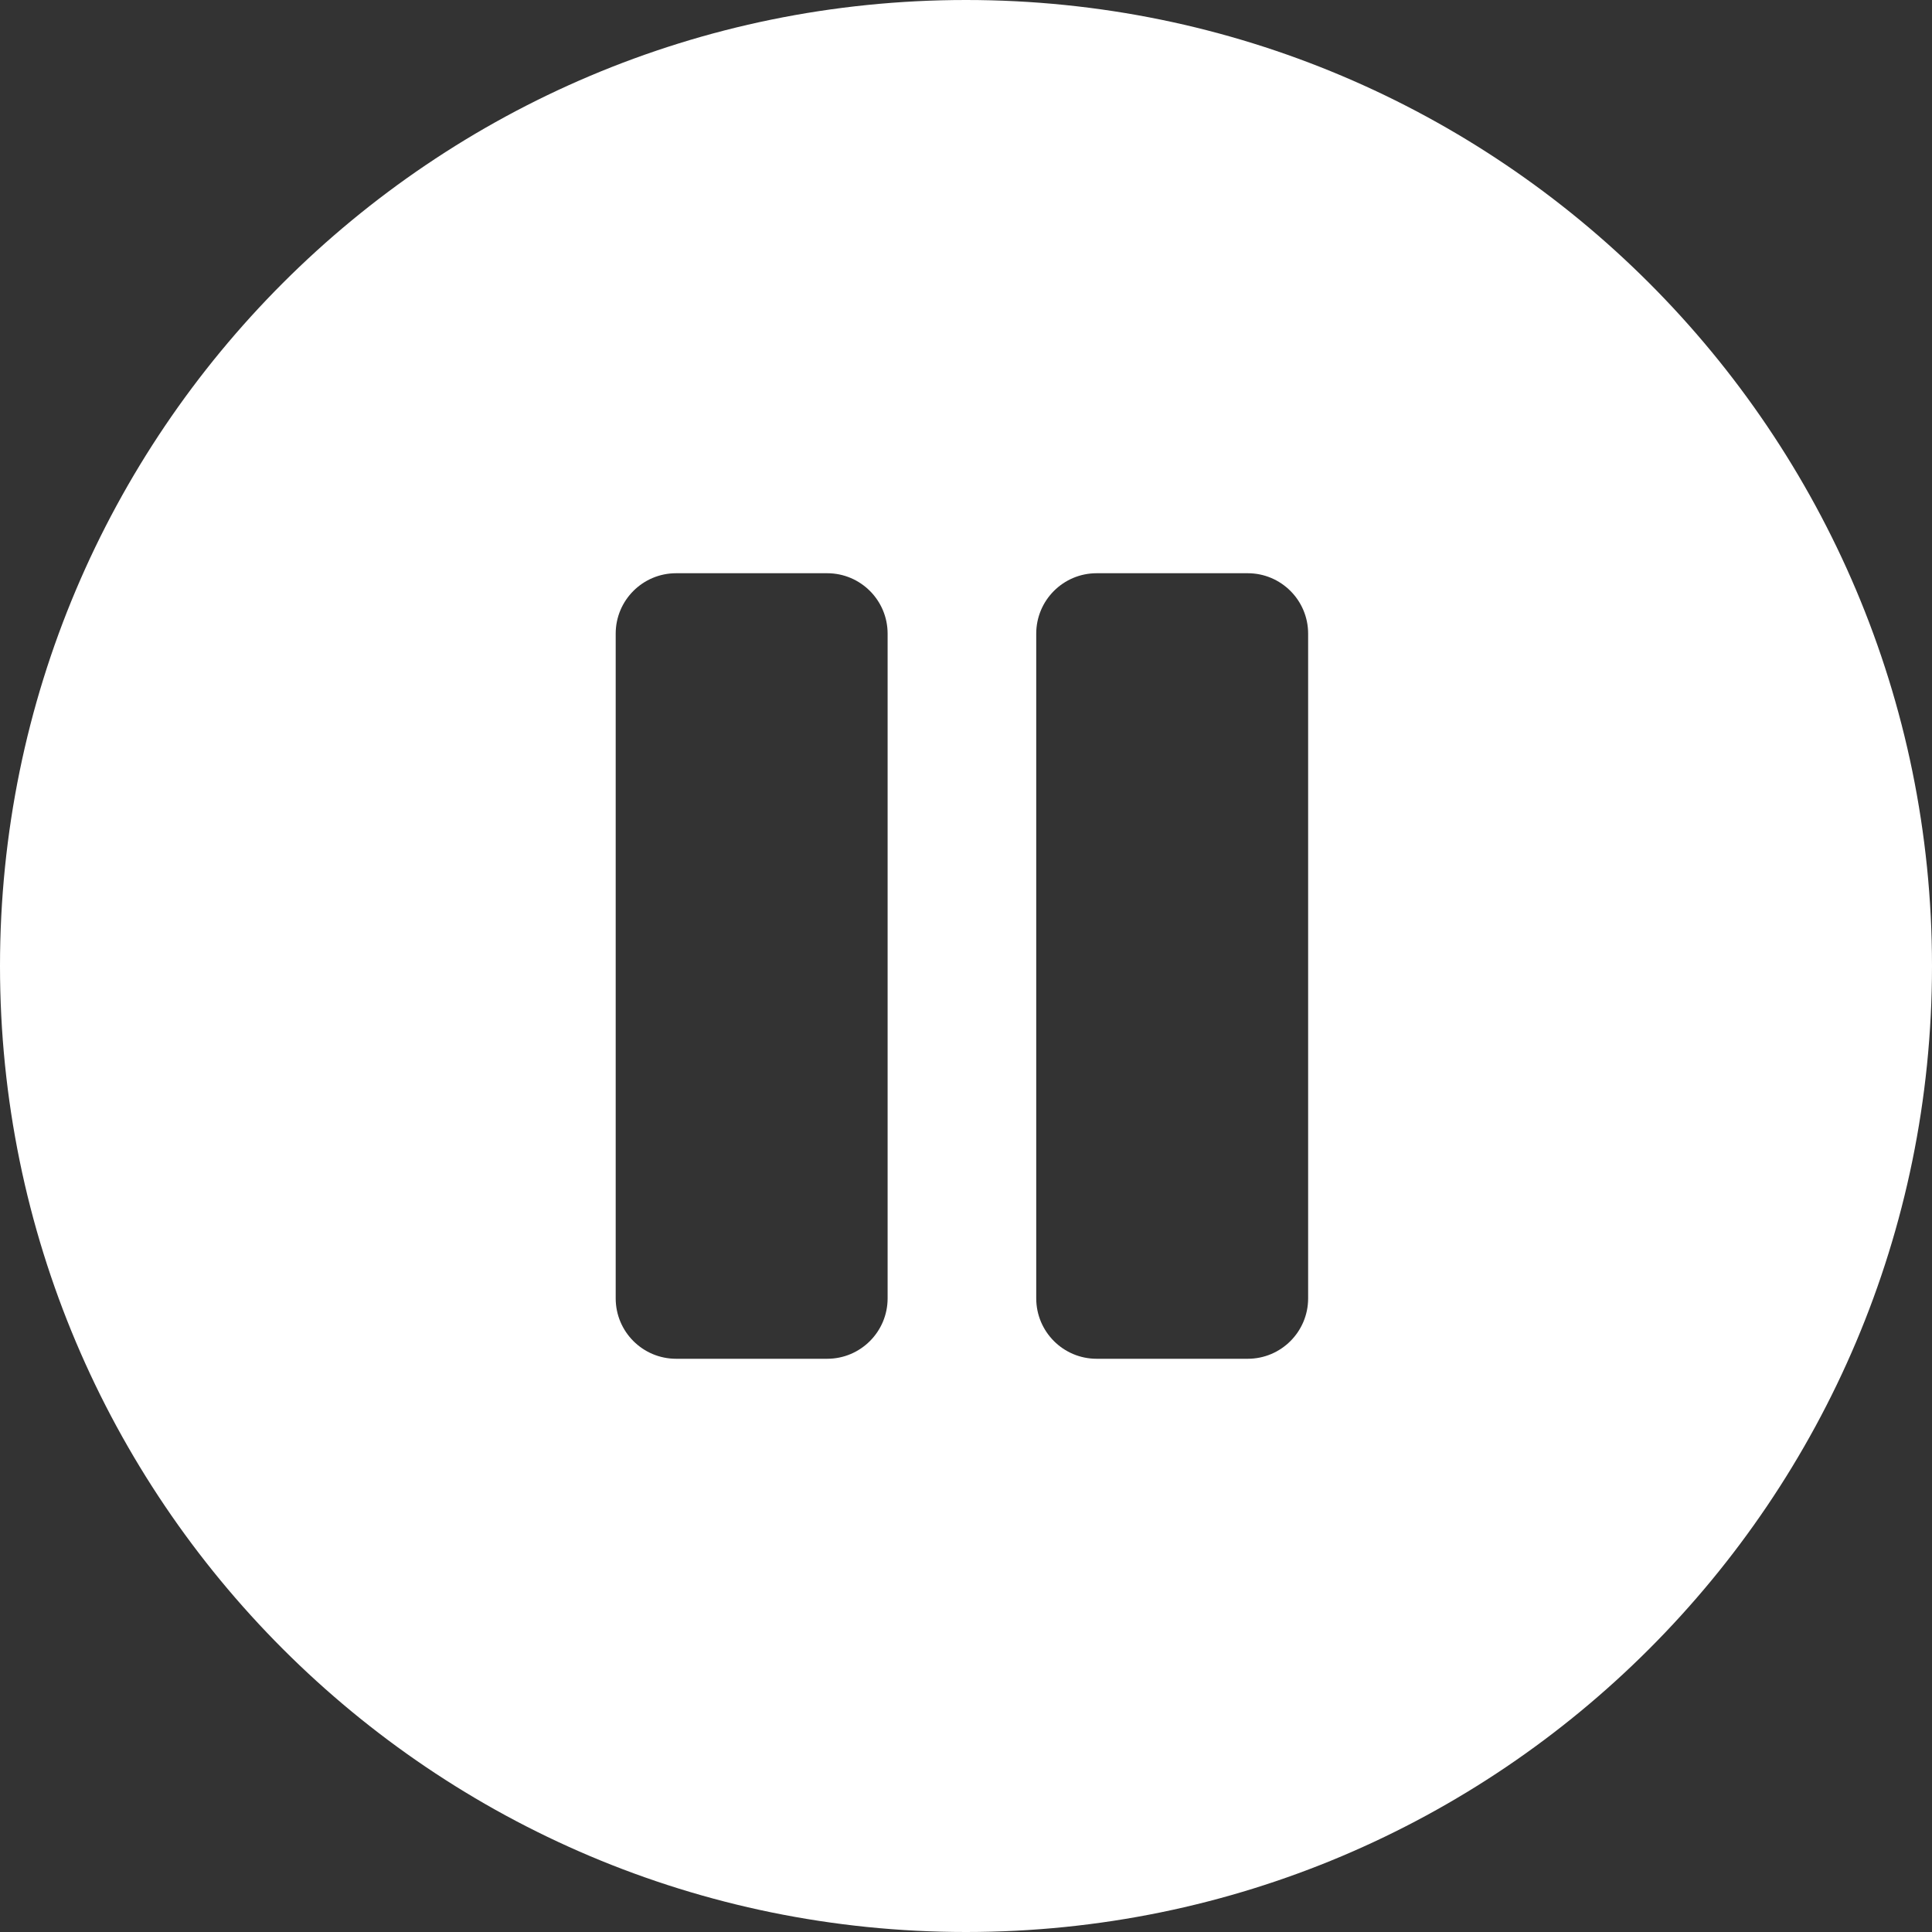<?xml version="1.0" encoding="UTF-8"?> <svg xmlns="http://www.w3.org/2000/svg" width="91" height="91" viewBox="0 0 91 91" fill="none"><rect x="0" y="0" width="91" height="91" fill="#333333" stroke="none"/> <path fill-rule="evenodd" clip-rule="evenodd" d="M91 45.5C91 70.629 70.629 91 45.5 91C20.371 91 0 70.629 0 45.5C0 20.371 20.371 0 45.5 0C70.629 0 91 20.371 91 45.5ZM38.962 27H31.846C30.274 27 29 28.274 29 29.846V61.154C29 62.726 30.274 64 31.846 64H38.962C40.533 64 41.808 62.726 41.808 61.154V29.846C41.808 28.274 40.533 27 38.962 27ZM51.653 27H58.77C60.341 27 61.615 28.274 61.615 29.846V61.154C61.615 62.726 60.341 64 58.77 64H51.653C50.082 64 48.808 62.726 48.808 61.154V29.846C48.808 28.274 50.082 27 51.653 27Z" fill="white"></path> </svg> 